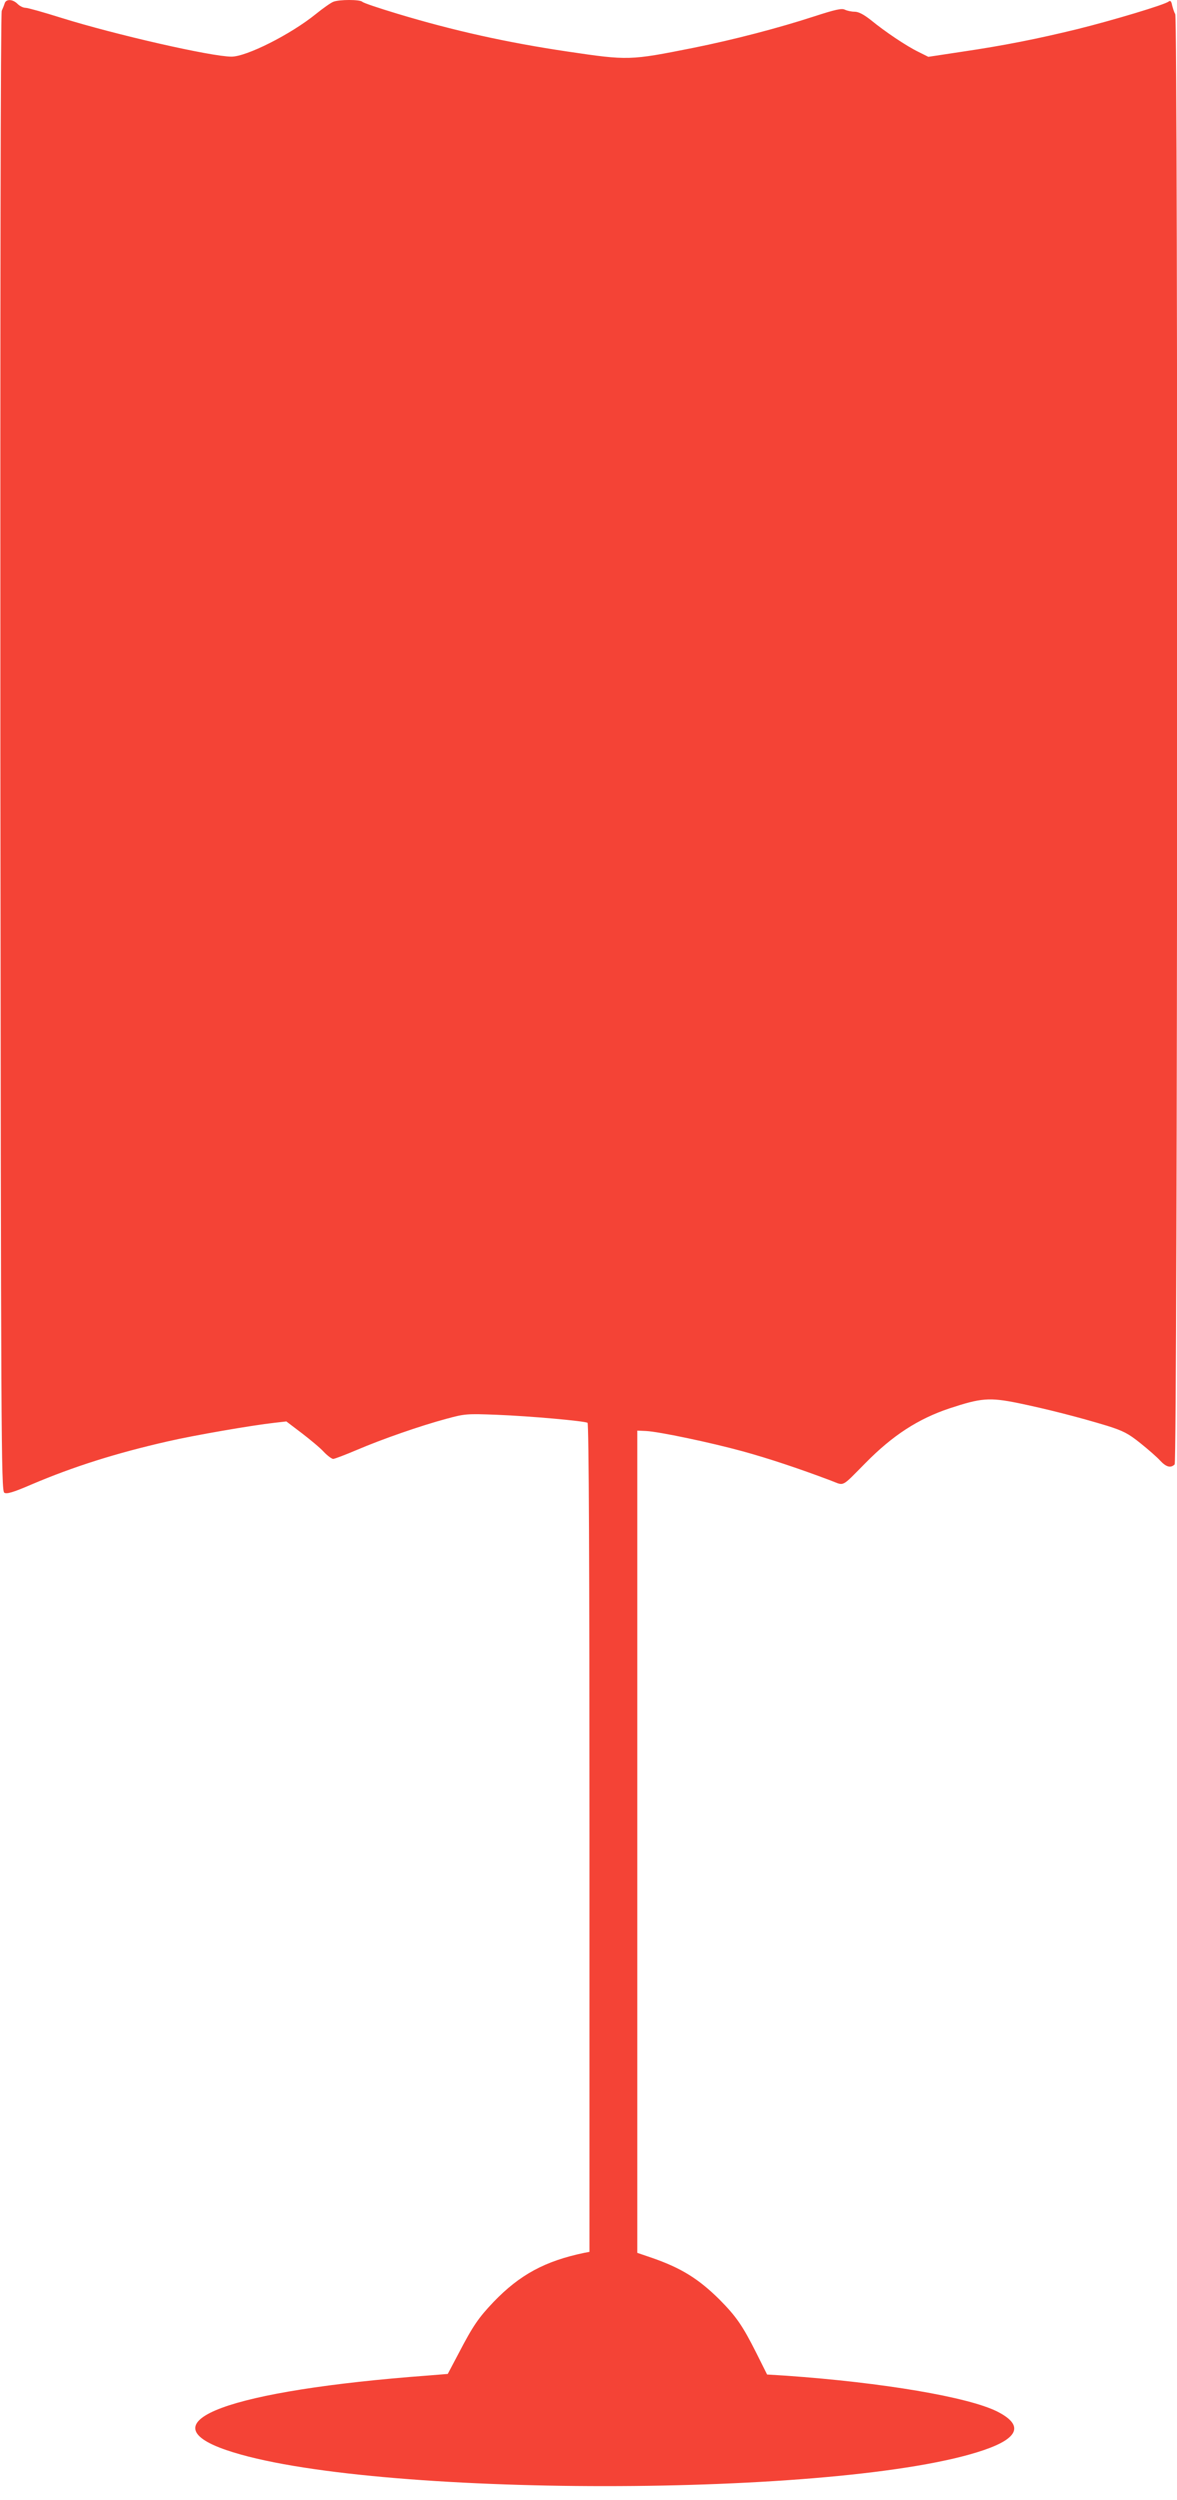 <?xml version="1.0" standalone="no"?>
<!DOCTYPE svg PUBLIC "-//W3C//DTD SVG 20010904//EN"
 "http://www.w3.org/TR/2001/REC-SVG-20010904/DTD/svg10.dtd">
<svg version="1.0" xmlns="http://www.w3.org/2000/svg"
 width="603pt" height="1280pt" viewBox="0 0 603 1280"
 preserveAspectRatio="xMidYMid meet">
<g transform="translate(0,1280) scale(0.1,-0.1)"
fill="#f44336" stroke="none">
<path d="M24 12783 c-3 -10 -10 -27 -15 -38 -6 -12 -8 -1498 -7 -3799 3 -3502
4 -3780 20 -3789 12 -8 44 1 139 42 216 92 435 161 699 221 134 31 430 82 546
95 l61 7 79 -60 c43 -33 95 -76 113 -96 19 -20 41 -36 48 -36 7 0 62 21 121
46 126 54 326 124 461 160 92 25 103 26 256 20 176 -7 450 -32 465 -41 7 -4
10 -755 10 -2125 l0 -2120 -27 -5 c-201 -42 -330 -112 -464 -251 -78 -82 -106
-123 -179 -263 l-56 -106 -99 -8 c-1021 -76 -1456 -238 -1035 -382 717 -246
3161 -246 3880 0 182 62 205 129 68 198 -149 74 -585 148 -1081 183 l-97 6
-55 110 c-71 141 -103 187 -189 274 -107 106 -196 161 -342 212 l-79 27 0
2105 0 2105 44 -2 c66 -3 332 -59 496 -104 131 -36 285 -87 452 -150 71 -27
50 -38 178 91 138 140 268 225 430 279 161 53 203 57 351 27 145 -30 310 -72
455 -116 83 -26 110 -40 171 -89 40 -32 86 -72 102 -90 31 -33 54 -39 74 -19
15 15 18 7398 3 7426 -6 9 -12 30 -16 45 -4 21 -9 26 -18 19 -19 -16 -286 -96
-467 -141 -209 -51 -376 -84 -592 -116 l-172 -26 -50 25 c-62 30 -172 104
-244 163 -37 29 -63 43 -84 43 -16 0 -38 5 -49 10 -15 9 -50 1 -158 -34 -181
-59 -410 -119 -619 -161 -326 -65 -333 -65 -644 -19 -310 46 -585 107 -873
194 -93 28 -174 55 -179 61 -13 12 -117 12 -148 0 -13 -5 -53 -33 -90 -63
-130 -105 -355 -218 -432 -218 -103 0 -598 113 -873 199 -89 28 -171 51 -182
51 -12 0 -30 9 -41 20 -25 25 -59 26 -66 3z"/>
</g>
</svg>
